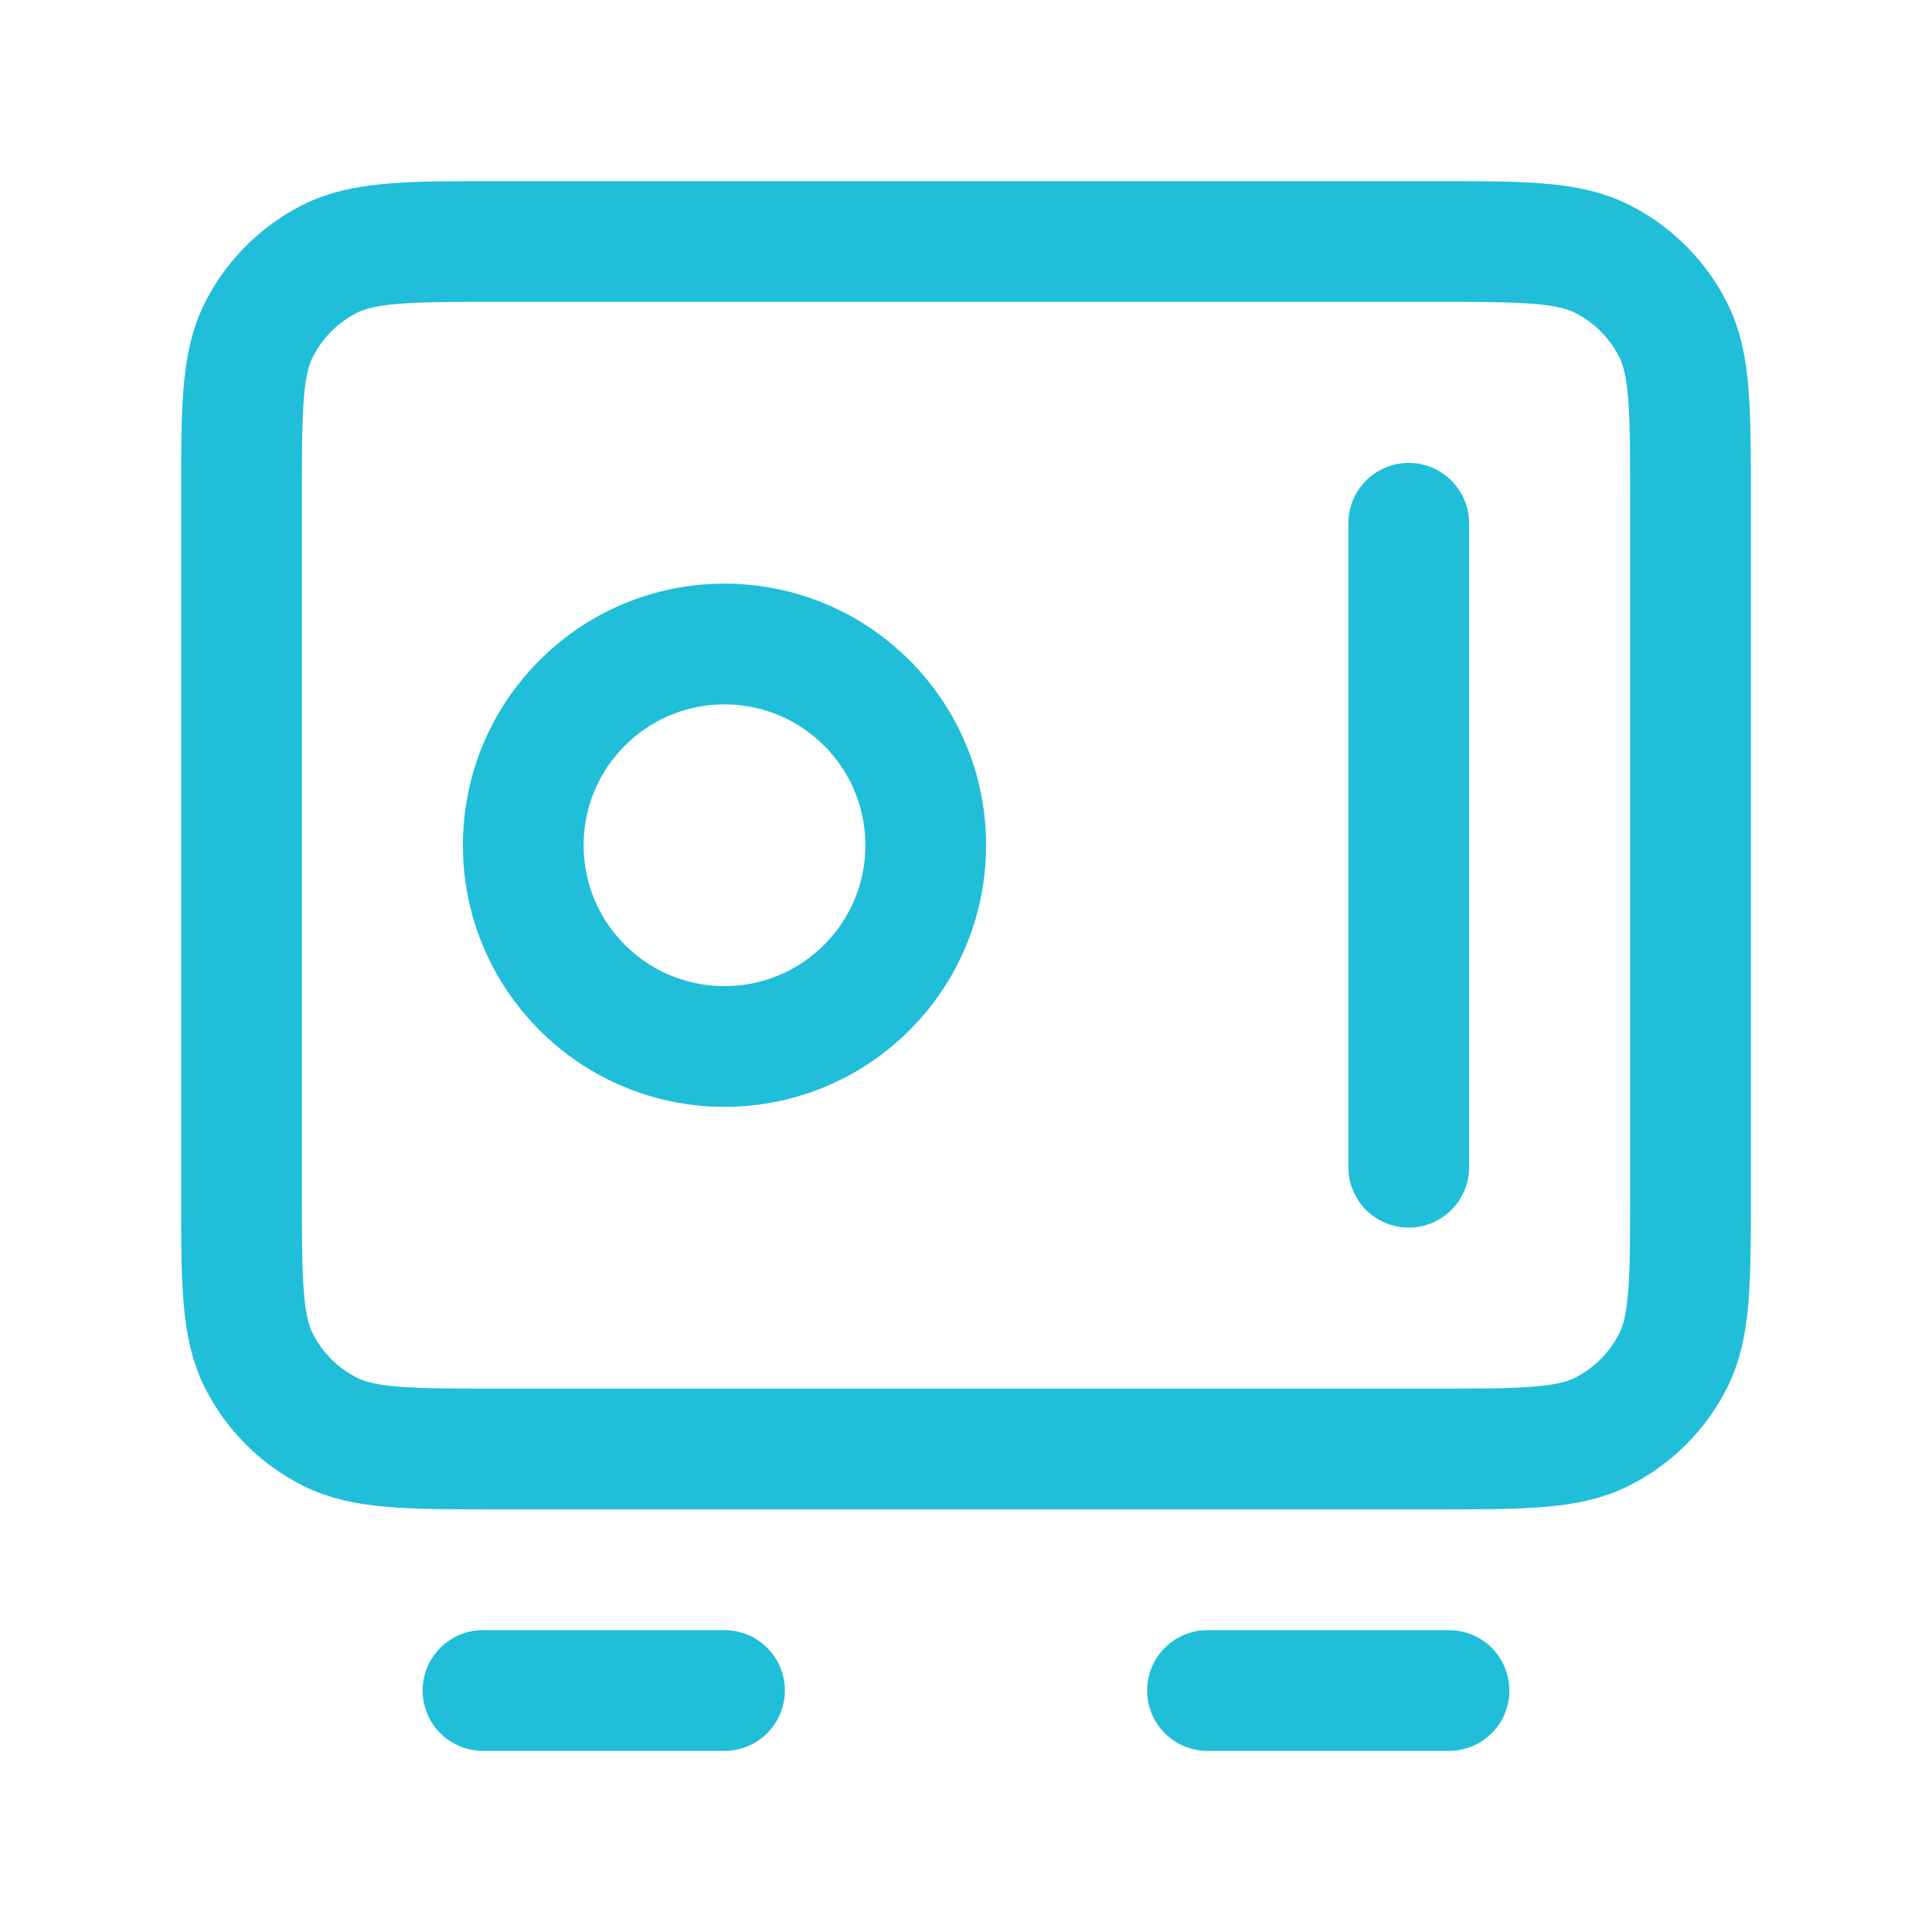 <svg width="32" height="32" viewBox="0 0 32 32" fill="none" xmlns="http://www.w3.org/2000/svg">
<path d="M8 28H12M20 28H24M23.333 8.667V19.333M4 8.267L4 19.733C4 21.227 4 21.974 4.291 22.544C4.546 23.046 4.954 23.454 5.456 23.709C6.026 24 6.773 24 8.267 24L23.733 24C25.227 24 25.974 24 26.544 23.709C27.046 23.454 27.454 23.046 27.709 22.544C28 21.974 28 21.227 28 19.733V8.267C28 6.773 28 6.026 27.709 5.456C27.454 4.954 27.046 4.546 26.544 4.291C25.974 4 25.227 4 23.733 4L8.267 4C6.773 4 6.026 4 5.456 4.291C4.954 4.546 4.546 4.954 4.291 5.456C4 6.026 4 6.773 4 8.267ZM15.333 14C15.333 15.841 13.841 17.333 12 17.333C10.159 17.333 8.667 15.841 8.667 14C8.667 12.159 10.159 10.667 12 10.667C13.841 10.667 15.333 12.159 15.333 14Z" stroke="#20BED9" stroke-width="2" stroke-linecap="round" stroke-linejoin="round"/>
</svg>

